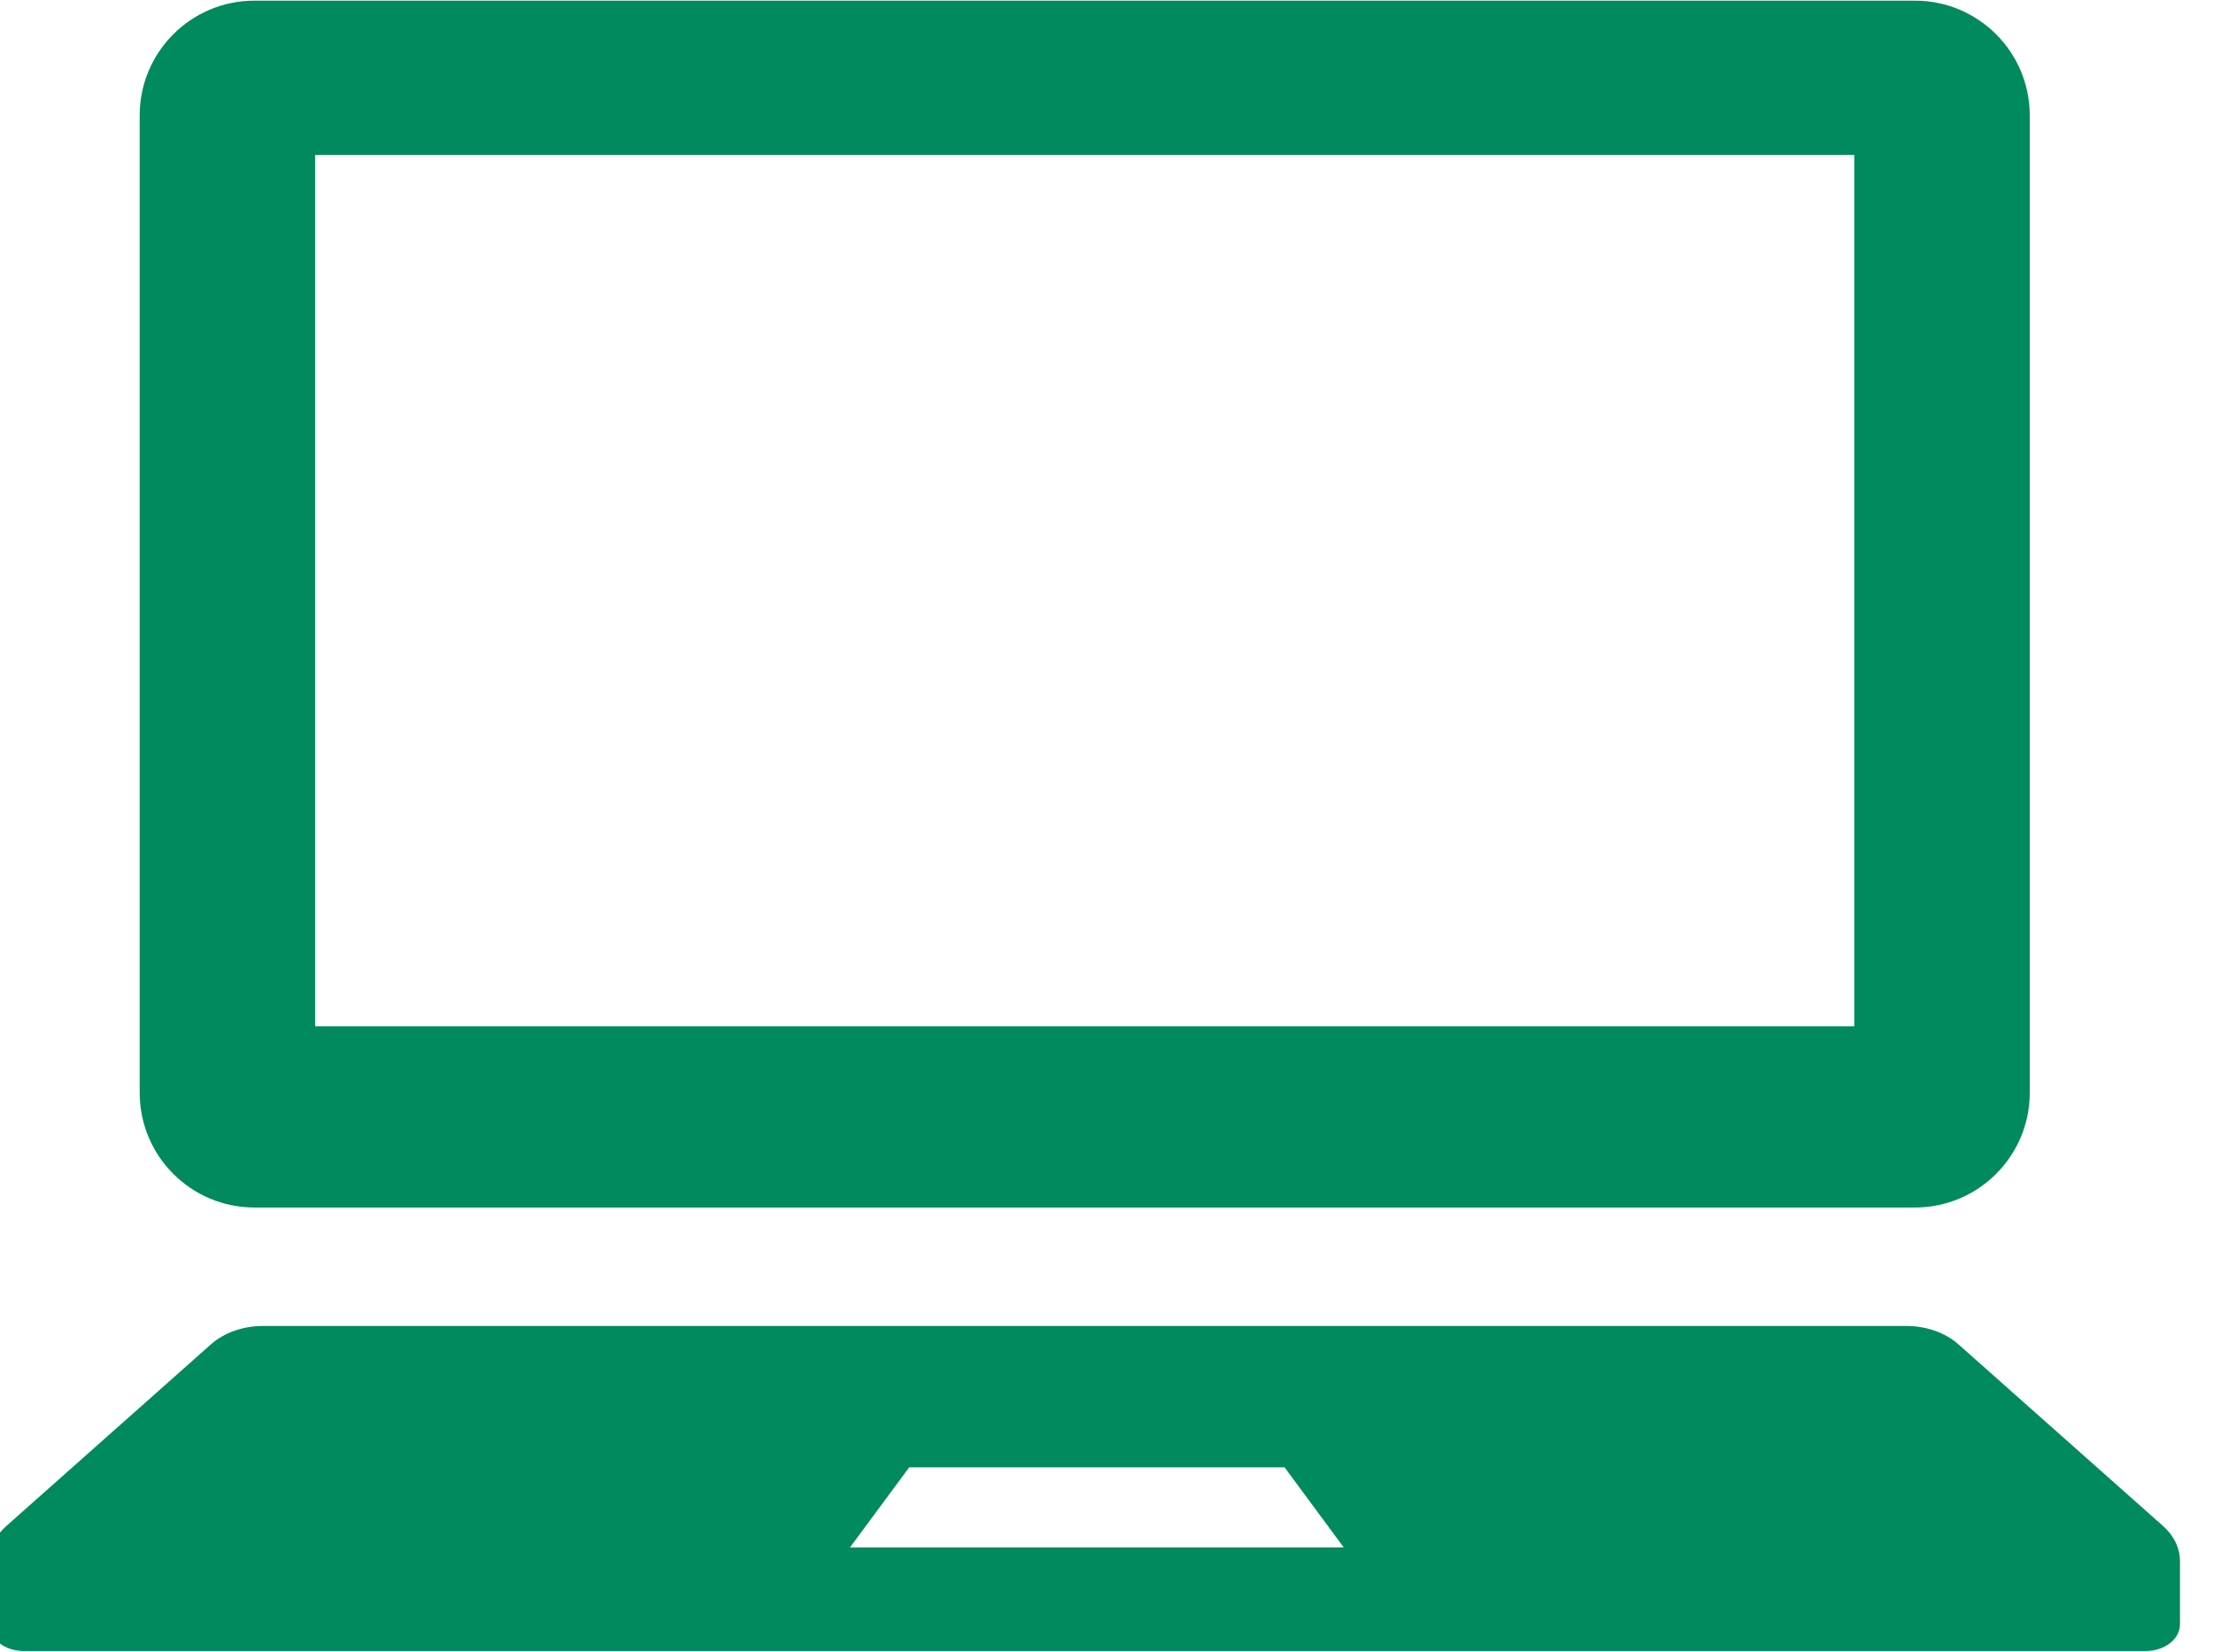 <?xml version="1.0" encoding="UTF-8"?>
<svg width="67px" height="50px" viewBox="0 0 67 50" version="1.1" xmlns="http://www.w3.org/2000/svg" xmlns:xlink="http://www.w3.org/1999/xlink">
    <title>top-service-icon-03</title>
    <g id="Page-1" stroke="none" stroke-width="1" fill="none" fill-rule="evenodd">
        <g id="top-service-icon-03" fill="#008A5D" fill-rule="nonzero">
            <g id="ノートパソコンのアイコン素材4" transform="translate(-0.321, 0)">
                <path d="M8.023,36.553 L58.298,36.553 C60.217,36.553 61.773,34.996 61.773,33.078 L61.773,3.493 C61.773,1.577 60.217,0.02 58.298,0.02 L8.023,0.02 C6.104,0.02 4.55,1.577 4.55,3.493 L4.55,33.078 C4.55,34.996 6.104,36.553 8.023,36.553 Z M9.861,4.688 L56.46,4.688 L56.46,31.068 L9.861,31.068 L9.861,4.688 Z" id="Shape"></path>
                <path d="M65.807,46.193 L59.61,40.692 C59.211,40.34 58.638,40.139 58.033,40.139 L8.288,40.139 C7.683,40.139 7.11,40.34 6.711,40.692 L0.514,46.193 C0.182,46.486 0,46.865 0,47.256 L0,49.172 C0,49.62 0.467,49.98 1.044,49.98 L65.277,49.98 C65.856,49.98 66.321,49.62 66.321,49.172 L66.321,47.256 C66.321,46.865 66.139,46.486 65.807,46.193 Z M26.055,46.843 L27.848,44.418 L39.212,44.418 L41.003,46.843 L26.055,46.843 Z" id="Shape"></path>
            </g>
        </g>
    </g>
</svg>